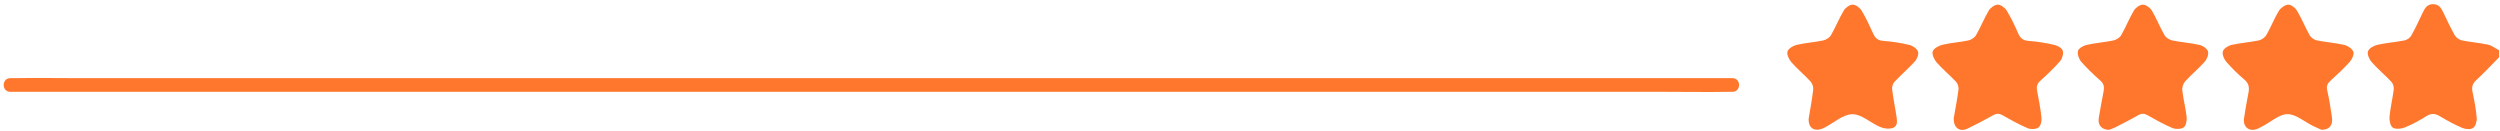 <?xml version="1.0" encoding="UTF-8"?> <svg xmlns="http://www.w3.org/2000/svg" width="458" height="24" viewBox="0 0 458 24" fill="none"><path d="M1.883 16.819H304.582C308.669 16.819 312.765 16.895 316.852 16.819C317.031 16.816 317.21 16.819 317.389 16.819C318.997 16.819 319 14.319 317.389 14.319H14.69C10.603 14.319 6.507 14.243 2.419 14.319C2.241 14.322 2.062 14.319 1.883 14.319C0.274 14.319 0.272 16.819 1.883 16.819Z" fill="#FE772C"></path><path d="M457.836 10.488C456.464 11.875 455.137 13.31 453.701 14.627C452.989 15.28 452.768 15.898 452.968 16.834C453.304 18.406 453.601 19.998 453.733 21.597C453.784 22.215 453.519 23.134 453.071 23.442C452.615 23.755 451.677 23.679 451.093 23.433C449.692 22.842 448.342 22.108 447.037 21.322C446.148 20.786 445.426 20.698 444.502 21.284C443.253 22.076 441.935 22.793 440.567 23.349C439.908 23.616 438.895 23.717 438.365 23.382C437.911 23.094 437.698 22.06 437.759 21.392C437.914 19.709 438.331 18.052 438.536 16.372C438.591 15.924 438.396 15.305 438.088 14.976C436.927 13.738 435.608 12.645 434.486 11.376C434.044 10.875 433.637 9.952 433.809 9.411C433.981 8.875 434.853 8.366 435.503 8.219C437.151 7.845 438.856 7.728 440.517 7.4C440.973 7.31 441.512 6.929 441.738 6.527C442.506 5.164 443.163 3.736 443.84 2.323C444.24 1.489 444.667 0.748 445.77 0.761C446.811 0.774 447.224 1.479 447.607 2.267C448.292 3.677 448.938 5.11 449.715 6.467C449.961 6.897 450.535 7.299 451.024 7.4C452.598 7.727 454.219 7.832 455.788 8.178C456.511 8.337 457.156 8.857 457.836 9.213V10.488Z" fill="#FE772C"></path><path d="M331.342 21.766C331.615 20.091 331.966 18.257 332.181 16.408C332.237 15.928 332.006 15.274 331.675 14.915C330.554 13.698 329.264 12.634 328.175 11.393C327.73 10.886 327.308 9.977 327.471 9.429C327.63 8.894 328.5 8.372 329.146 8.221C330.75 7.846 332.416 7.746 334.031 7.405C334.556 7.294 335.18 6.886 335.443 6.431C336.288 4.967 336.913 3.373 337.781 1.924C338.095 1.4 338.857 0.849 339.413 0.851C339.97 0.853 340.721 1.41 341.041 1.934C341.853 3.268 342.509 4.704 343.155 6.131C343.541 6.983 344.024 7.425 345.041 7.493C346.642 7.601 348.247 7.863 349.808 8.235C350.415 8.379 351.167 8.9 351.374 9.435C351.555 9.903 351.231 10.781 350.839 11.215C349.647 12.537 348.279 13.699 347.059 14.999C346.756 15.322 346.586 15.948 346.64 16.4C346.834 17.997 347.178 19.574 347.411 21.166C347.532 21.997 347.759 23.062 346.801 23.424C346.124 23.679 345.15 23.565 344.456 23.27C342.71 22.529 341.042 20.912 339.352 20.924C337.655 20.936 335.97 22.497 334.275 23.37C332.567 24.249 331.287 23.62 331.342 21.766Z" fill="#FE772C"></path><path d="M357.926 21.628C358.208 19.996 358.563 18.208 358.798 16.404C358.856 15.951 358.662 15.321 358.352 14.989C357.224 13.78 355.928 12.723 354.838 11.484C354.368 10.95 353.895 10.003 354.067 9.439C354.235 8.884 355.168 8.369 355.854 8.204C357.413 7.829 359.04 7.741 360.611 7.405C361.136 7.293 361.758 6.885 362.019 6.431C362.864 4.964 363.487 3.368 364.355 1.918C364.668 1.396 365.435 0.852 365.992 0.855C366.55 0.857 367.303 1.409 367.623 1.932C368.438 3.265 369.105 4.695 369.739 6.127C370.123 6.996 370.612 7.418 371.62 7.491C373.221 7.607 374.821 7.875 376.388 8.229C376.969 8.361 377.762 8.825 377.904 9.302C378.068 9.854 377.805 10.748 377.402 11.212C376.292 12.49 375.045 13.656 373.787 14.796C373.21 15.319 373.051 15.844 373.189 16.578C373.5 18.243 373.832 19.91 374.002 21.591C374.062 22.18 373.856 23.078 373.445 23.36C372.968 23.689 372.034 23.728 371.471 23.488C369.877 22.809 368.353 21.958 366.842 21.103C366.209 20.745 365.731 20.774 365.11 21.125C363.598 21.979 362.058 22.791 360.493 23.542C359.012 24.252 357.849 23.429 357.926 21.628Z" fill="#FE772C"></path><path d="M425.309 23.781C424.94 23.614 424.322 23.357 423.722 23.061C422.171 22.297 420.63 20.92 419.08 20.913C417.58 20.906 416.074 22.303 414.57 23.083C414.231 23.259 413.904 23.463 413.552 23.605C412.071 24.202 410.869 23.27 411.106 21.677C411.336 20.128 411.608 18.584 411.91 17.047C412.101 16.074 412.021 15.301 411.171 14.584C409.973 13.575 408.843 12.463 407.821 11.277C407.411 10.801 407.069 9.918 407.236 9.393C407.4 8.878 408.202 8.367 408.809 8.231C410.458 7.86 412.164 7.749 413.82 7.401C414.341 7.291 414.947 6.856 415.212 6.396C416.034 4.965 416.627 3.401 417.483 1.994C417.82 1.441 418.607 0.882 419.211 0.856C419.743 0.834 420.502 1.436 420.816 1.967C421.679 3.421 422.311 5.01 423.146 6.483C423.388 6.91 423.971 7.304 424.461 7.403C426.12 7.738 427.827 7.847 429.472 8.229C430.113 8.377 430.925 8.918 431.129 9.474C431.308 9.961 430.9 10.859 430.478 11.332C429.378 12.564 428.149 13.684 426.93 14.805C426.378 15.312 426.163 15.778 426.349 16.572C426.724 18.178 426.966 19.817 427.208 21.45C427.424 22.904 426.784 23.784 425.309 23.781Z" fill="#FE772C"></path><path d="M386.372 23.788C384.982 23.775 384.282 22.856 384.498 21.587C384.776 19.96 385.059 18.332 385.381 16.713C385.533 15.948 385.437 15.358 384.807 14.793C383.575 13.688 382.352 12.556 381.274 11.307C380.846 10.812 380.527 9.892 380.691 9.317C380.83 8.826 381.689 8.358 382.305 8.22C383.914 7.86 385.576 7.747 387.19 7.406C387.717 7.294 388.347 6.891 388.608 6.437C389.45 4.971 390.068 3.375 390.932 1.925C391.243 1.403 392.008 0.861 392.567 0.859C393.125 0.857 393.895 1.395 394.205 1.916C395.07 3.366 395.687 4.962 396.529 6.429C396.791 6.885 397.418 7.295 397.945 7.404C399.602 7.749 401.308 7.86 402.956 8.233C403.555 8.369 404.342 8.9 404.5 9.416C404.662 9.945 404.328 10.827 403.916 11.293C402.793 12.561 401.466 13.648 400.325 14.902C399.965 15.299 399.733 16.021 399.794 16.554C399.981 18.191 400.418 19.8 400.592 21.438C400.659 22.072 400.481 23.035 400.053 23.338C399.562 23.685 398.573 23.698 397.972 23.447C396.413 22.797 394.932 21.951 393.455 21.121C392.837 20.774 392.353 20.738 391.719 21.104C390.325 21.908 388.884 22.631 387.451 23.364C387.045 23.572 386.599 23.701 386.372 23.788Z" fill="#FE772C"></path></svg> 